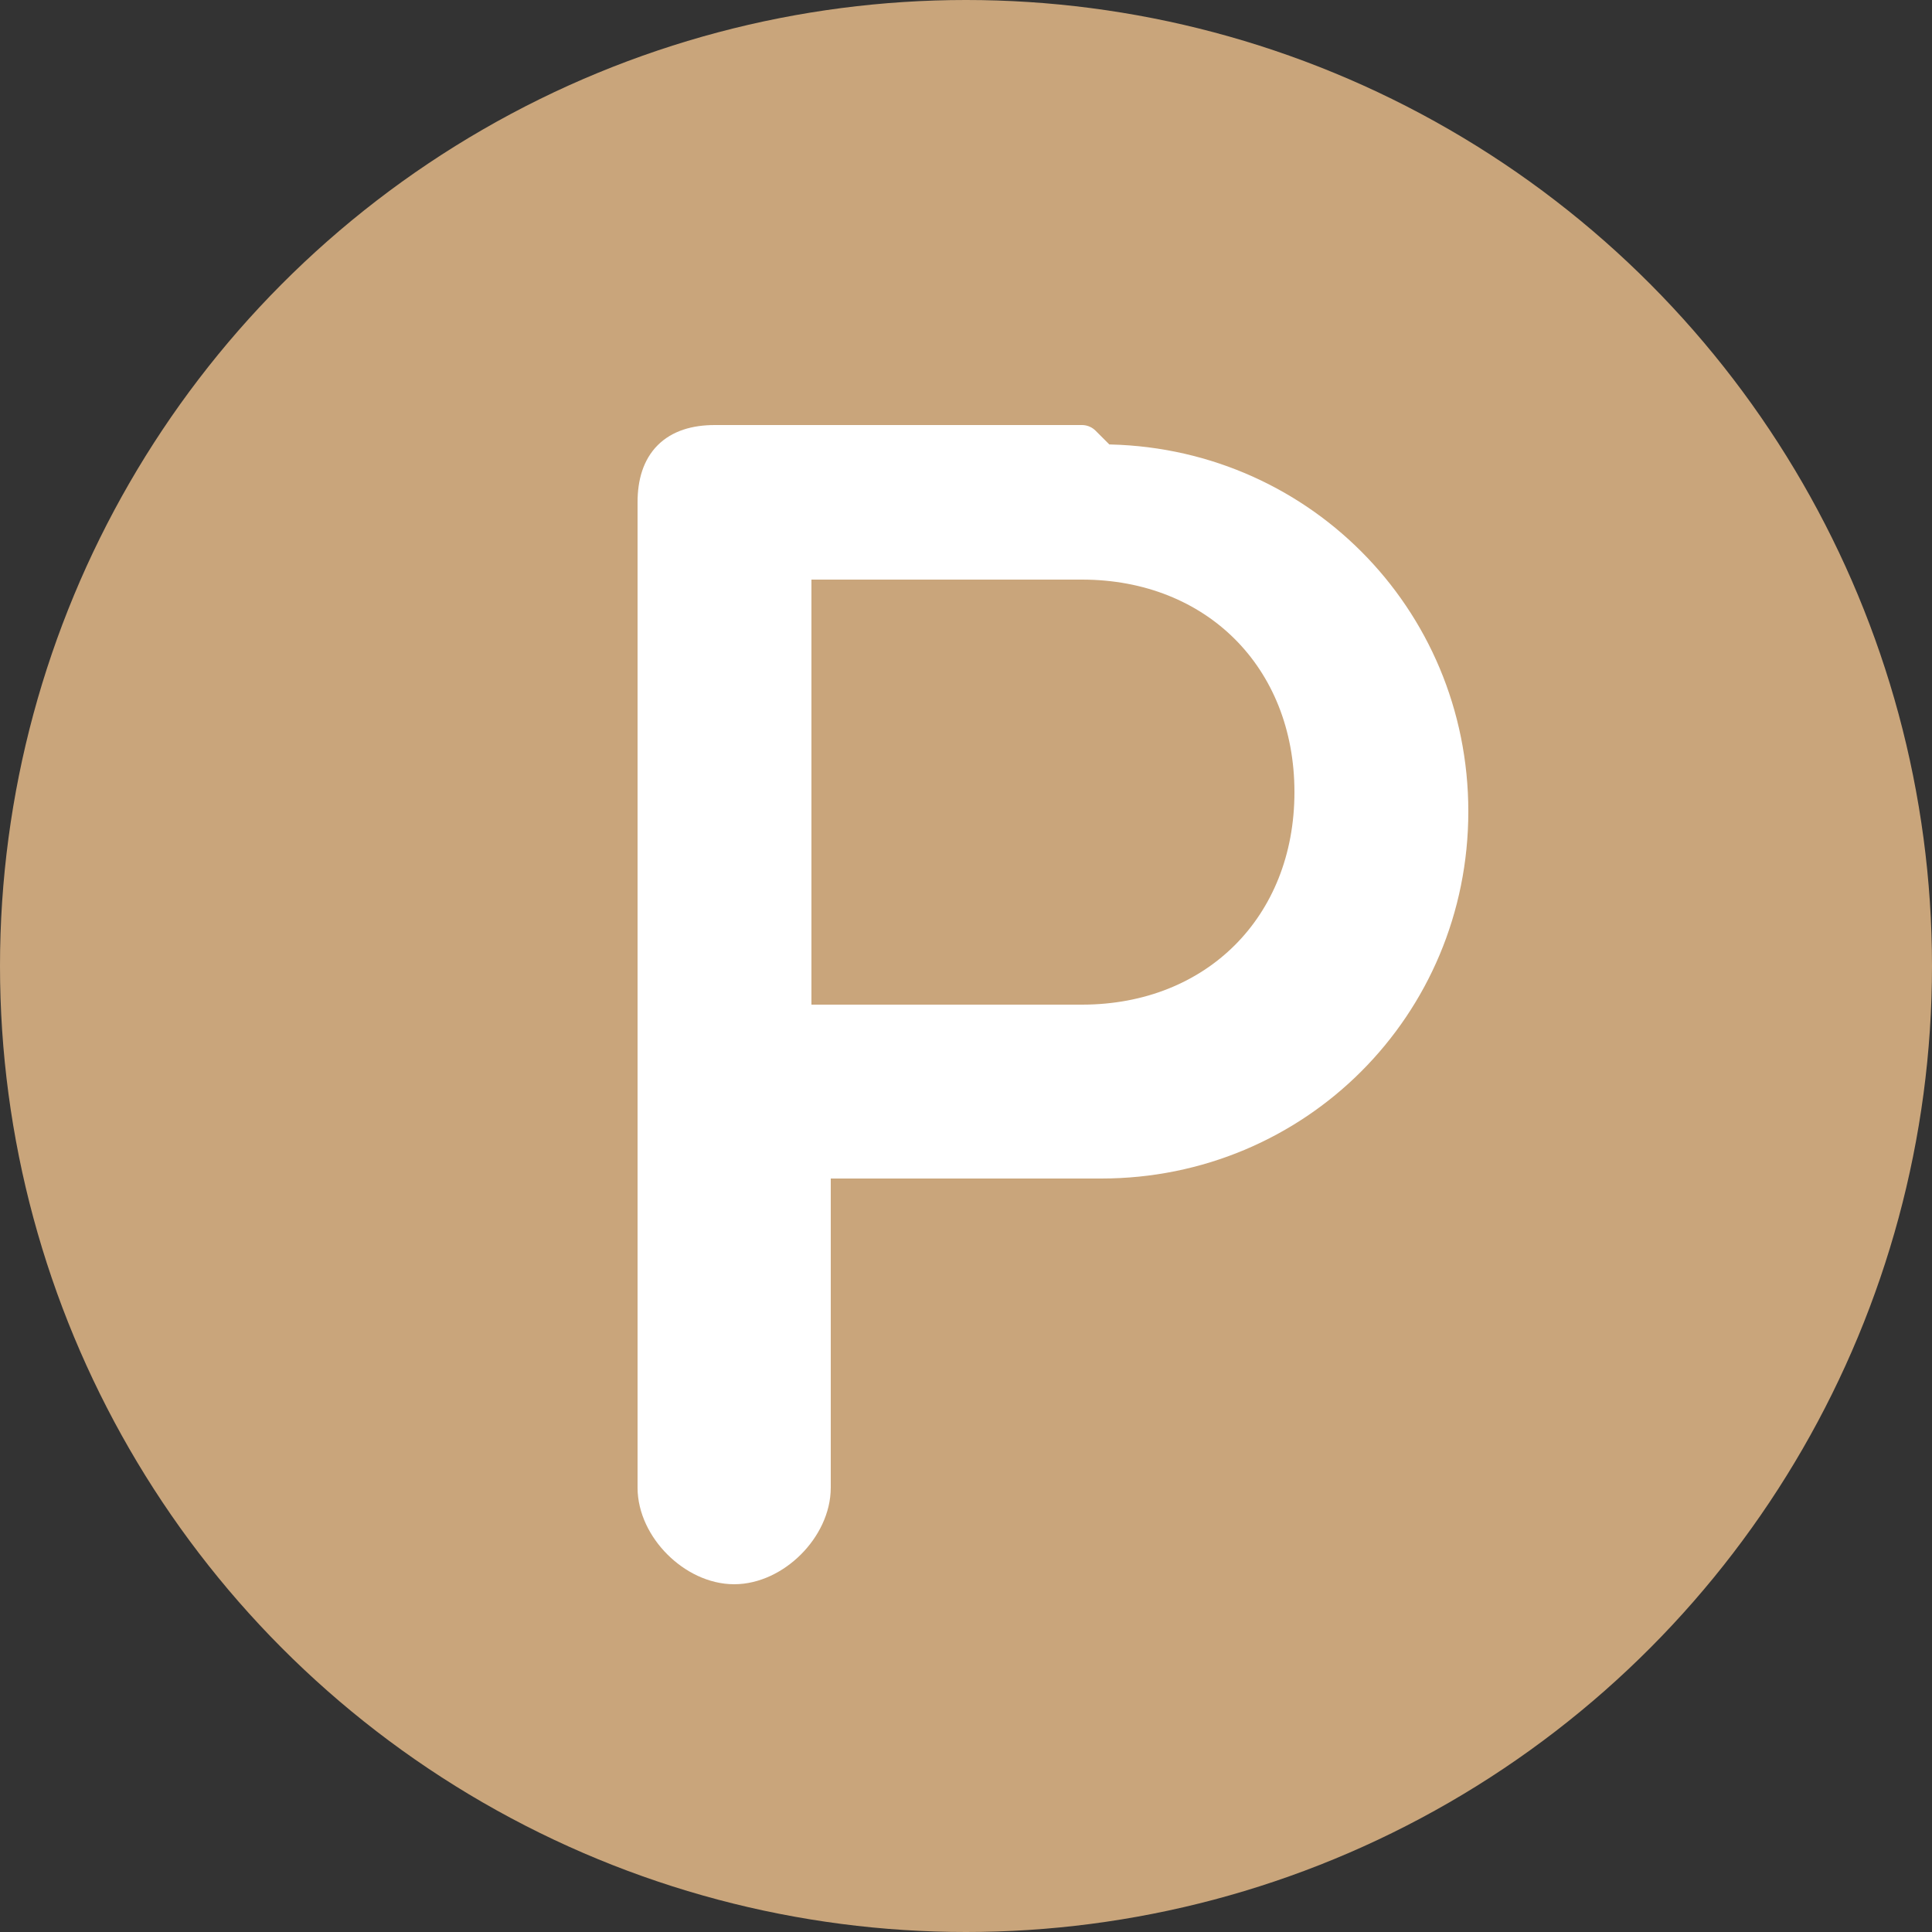 <?xml version="1.0" encoding="UTF-8"?>
<svg xmlns="http://www.w3.org/2000/svg" version="1.1" viewBox="0 0 10 10">
  <rect x="0" y="0" width="10" height="10" fill="#333333" stroke="none"/>
  <defs>
    <style>
      .cls-1 {
        fill: #fff;
        stroke: #fff;
        stroke-linecap: round;
        stroke-linejoin: round;
        stroke-width: .2px;
      }

      .cls-2 {
        fill: #c9a57b;
      }
    </style>
  </defs>
  <!-- Generator: Adobe Illustrator 28.7.4, SVG Export Plug-In . SVG Version: 1.2.0 Build 166)  -->
  <g>
    <g id="Layer_1">
      <circle class="cls-2" cx="5" cy="5" r="5"/>
      <path class="cls-1" d="M5.6,2.3h-1.9s0,0,0,0c-.2,0-.3.1-.3.3v5.1c0,.2.2.4.4.4s.4-.2.4-.4v-1.7h1.5c1,0,1.8-.8,1.8-1.8s-.8-1.8-1.8-1.8ZM5.6,5.3h-1.5v-2.4h1.5c.7,0,1.2.5,1.2,1.2s-.5,1.2-1.2,1.2Z"/>
    </g>
  </g>
</svg>